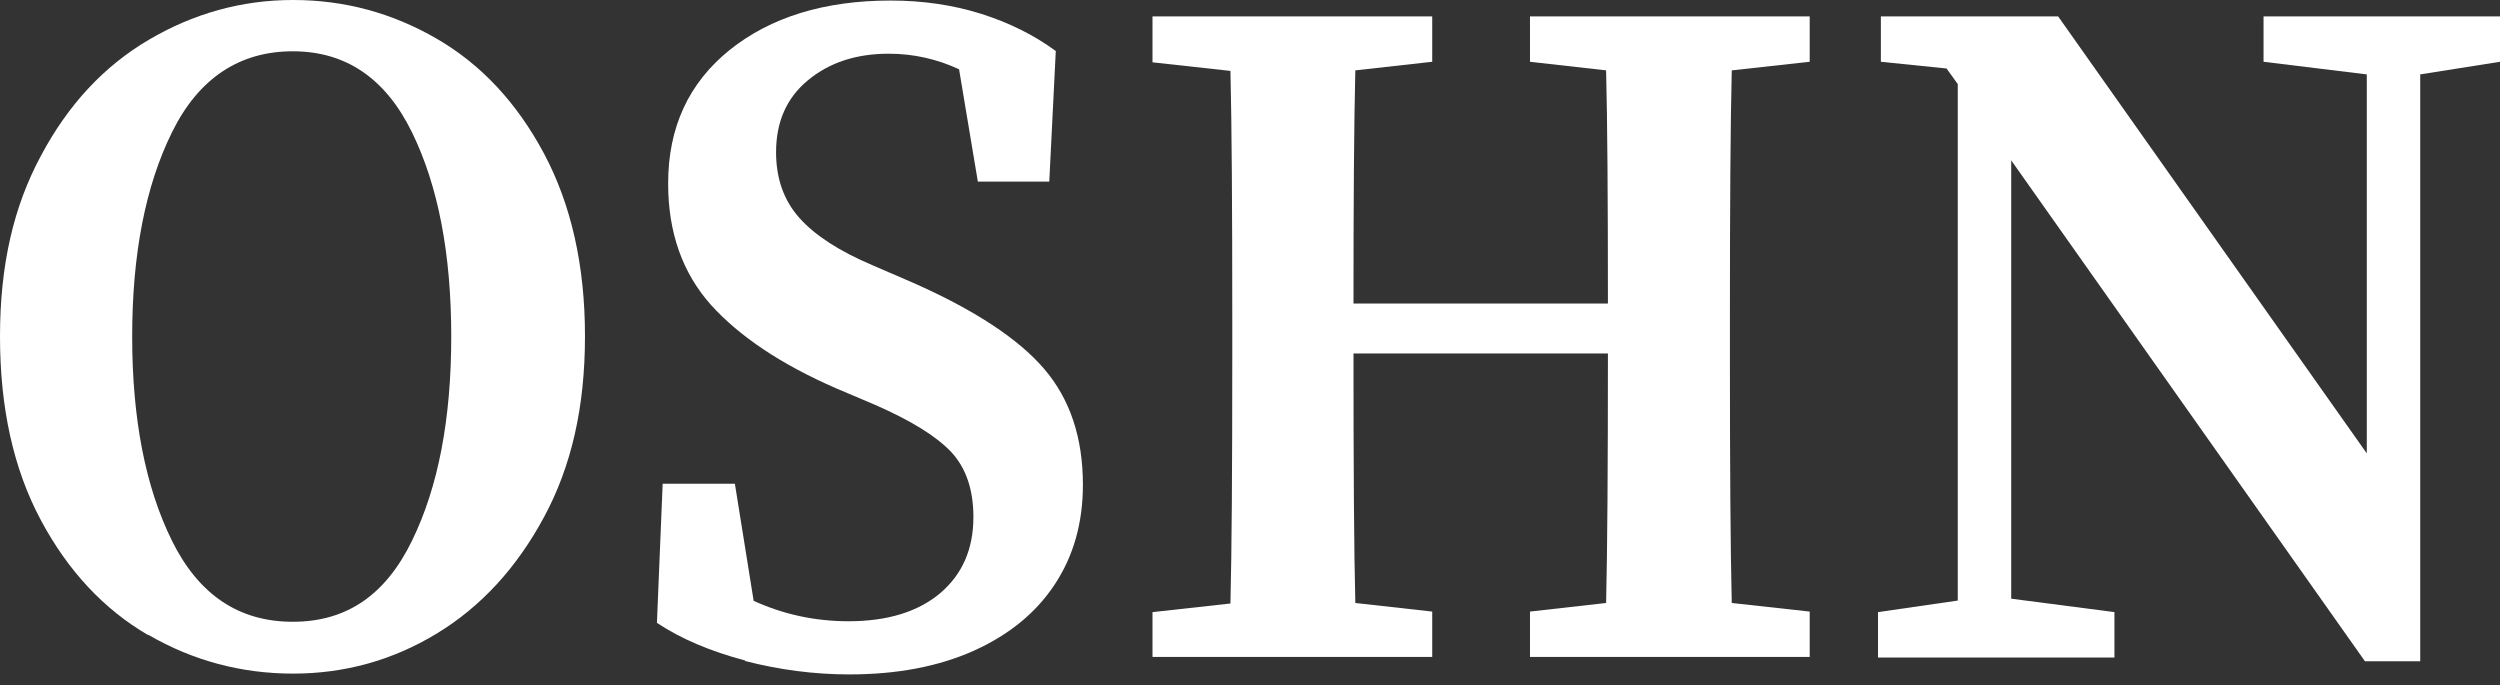 <svg width="124" height="34" viewBox="0 0 124 34" fill="none" xmlns="http://www.w3.org/2000/svg">
<rect x="0" y="0" width="124" height="34" fill="#333333" stroke="none"/>
<path d="M7.357 31.506C5.159 30.227 3.375 28.323 2.03 25.805C0.672 23.273 0 20.236 0 16.692C0 13.149 0.672 10.245 2.03 7.727C3.375 5.196 5.159 3.277 7.383 1.972C9.607 0.666 11.986 0 14.534 0C17.081 0 19.447 0.639 21.658 1.918C23.869 3.197 25.64 5.102 26.985 7.62C28.33 10.151 29.015 13.162 29.015 16.679C29.015 20.196 28.343 23.127 26.985 25.645C25.628 28.163 23.856 30.094 21.658 31.427C19.46 32.759 17.081 33.411 14.534 33.411C11.986 33.411 9.568 32.772 7.37 31.493L7.357 31.506ZM20.43 26.83C21.736 24.166 22.382 20.782 22.382 16.692C22.382 12.603 21.736 9.219 20.43 6.554C19.124 3.89 17.158 2.544 14.521 2.544C11.883 2.544 9.853 3.877 8.534 6.554C7.215 9.219 6.556 12.603 6.556 16.692C6.556 20.782 7.215 24.166 8.534 26.83C9.853 29.495 11.844 30.84 14.521 30.84C17.197 30.84 19.124 29.508 20.43 26.83Z" fill="white"/>
<path d="M36.954 32.759C35.248 32.306 33.786 31.693 32.584 30.894L32.868 23.993H36.45L37.381 29.801C38.842 30.467 40.407 30.814 42.088 30.814C44.014 30.814 45.527 30.347 46.626 29.428C47.725 28.496 48.281 27.243 48.281 25.645C48.281 24.273 47.906 23.194 47.169 22.407C46.419 21.622 45.165 20.849 43.394 20.076L41.48 19.264C38.752 18.078 36.683 16.692 35.261 15.12C33.851 13.535 33.14 11.537 33.14 9.099C33.14 6.315 34.161 4.116 36.191 2.478C38.221 0.853 40.885 0.027 44.169 0.027C45.747 0.027 47.247 0.24 48.643 0.679C50.04 1.119 51.281 1.732 52.367 2.531L52.044 9.006H48.501L47.57 3.437C46.484 2.931 45.32 2.664 44.079 2.664C42.463 2.664 41.131 3.104 40.071 3.983C39.01 4.862 38.493 6.048 38.493 7.554C38.493 8.859 38.881 9.951 39.657 10.817C40.433 11.683 41.648 12.469 43.29 13.162L45.294 14.028C48.333 15.373 50.505 16.799 51.785 18.291C53.078 19.796 53.712 21.715 53.712 24.046C53.712 25.938 53.246 27.576 52.315 28.988C51.384 30.401 50.04 31.493 48.294 32.279C46.536 33.065 44.48 33.451 42.126 33.451C40.394 33.451 38.661 33.225 36.954 32.785V32.759Z" fill="white"/>
<path d="M57.164 30.361L61.03 29.934C61.095 27.283 61.121 23.22 61.121 17.758V15.693C61.121 10.284 61.095 6.235 61.03 3.517L57.164 3.091V0.812H71.038V3.064L67.224 3.49C67.159 6.141 67.133 9.991 67.133 15.054H79.753C79.753 9.871 79.727 6.021 79.663 3.49L75.887 3.064V0.812H89.761V3.064L85.895 3.49C85.83 6.141 85.804 10.204 85.804 15.666V17.731C85.804 23.14 85.83 27.19 85.895 29.908L89.761 30.334V32.585H75.887V30.334L79.663 29.908C79.727 27.217 79.753 23.1 79.753 17.532H67.133C67.133 23.22 67.159 27.35 67.224 29.908L71.038 30.334V32.585H57.164V30.334V30.361Z" fill="white"/>
<path d="M99.756 7.967V29.695L104.876 30.361V32.612H93.149V30.361L97.105 29.788V4.17L96.549 3.397L93.291 3.064V0.813H102.083L117.393 22.488V3.69L112.272 3.064V0.813H124V3.064L120.043 3.69V32.799H117.302L99.756 7.953V7.967Z" fill="white"/>
</svg>
